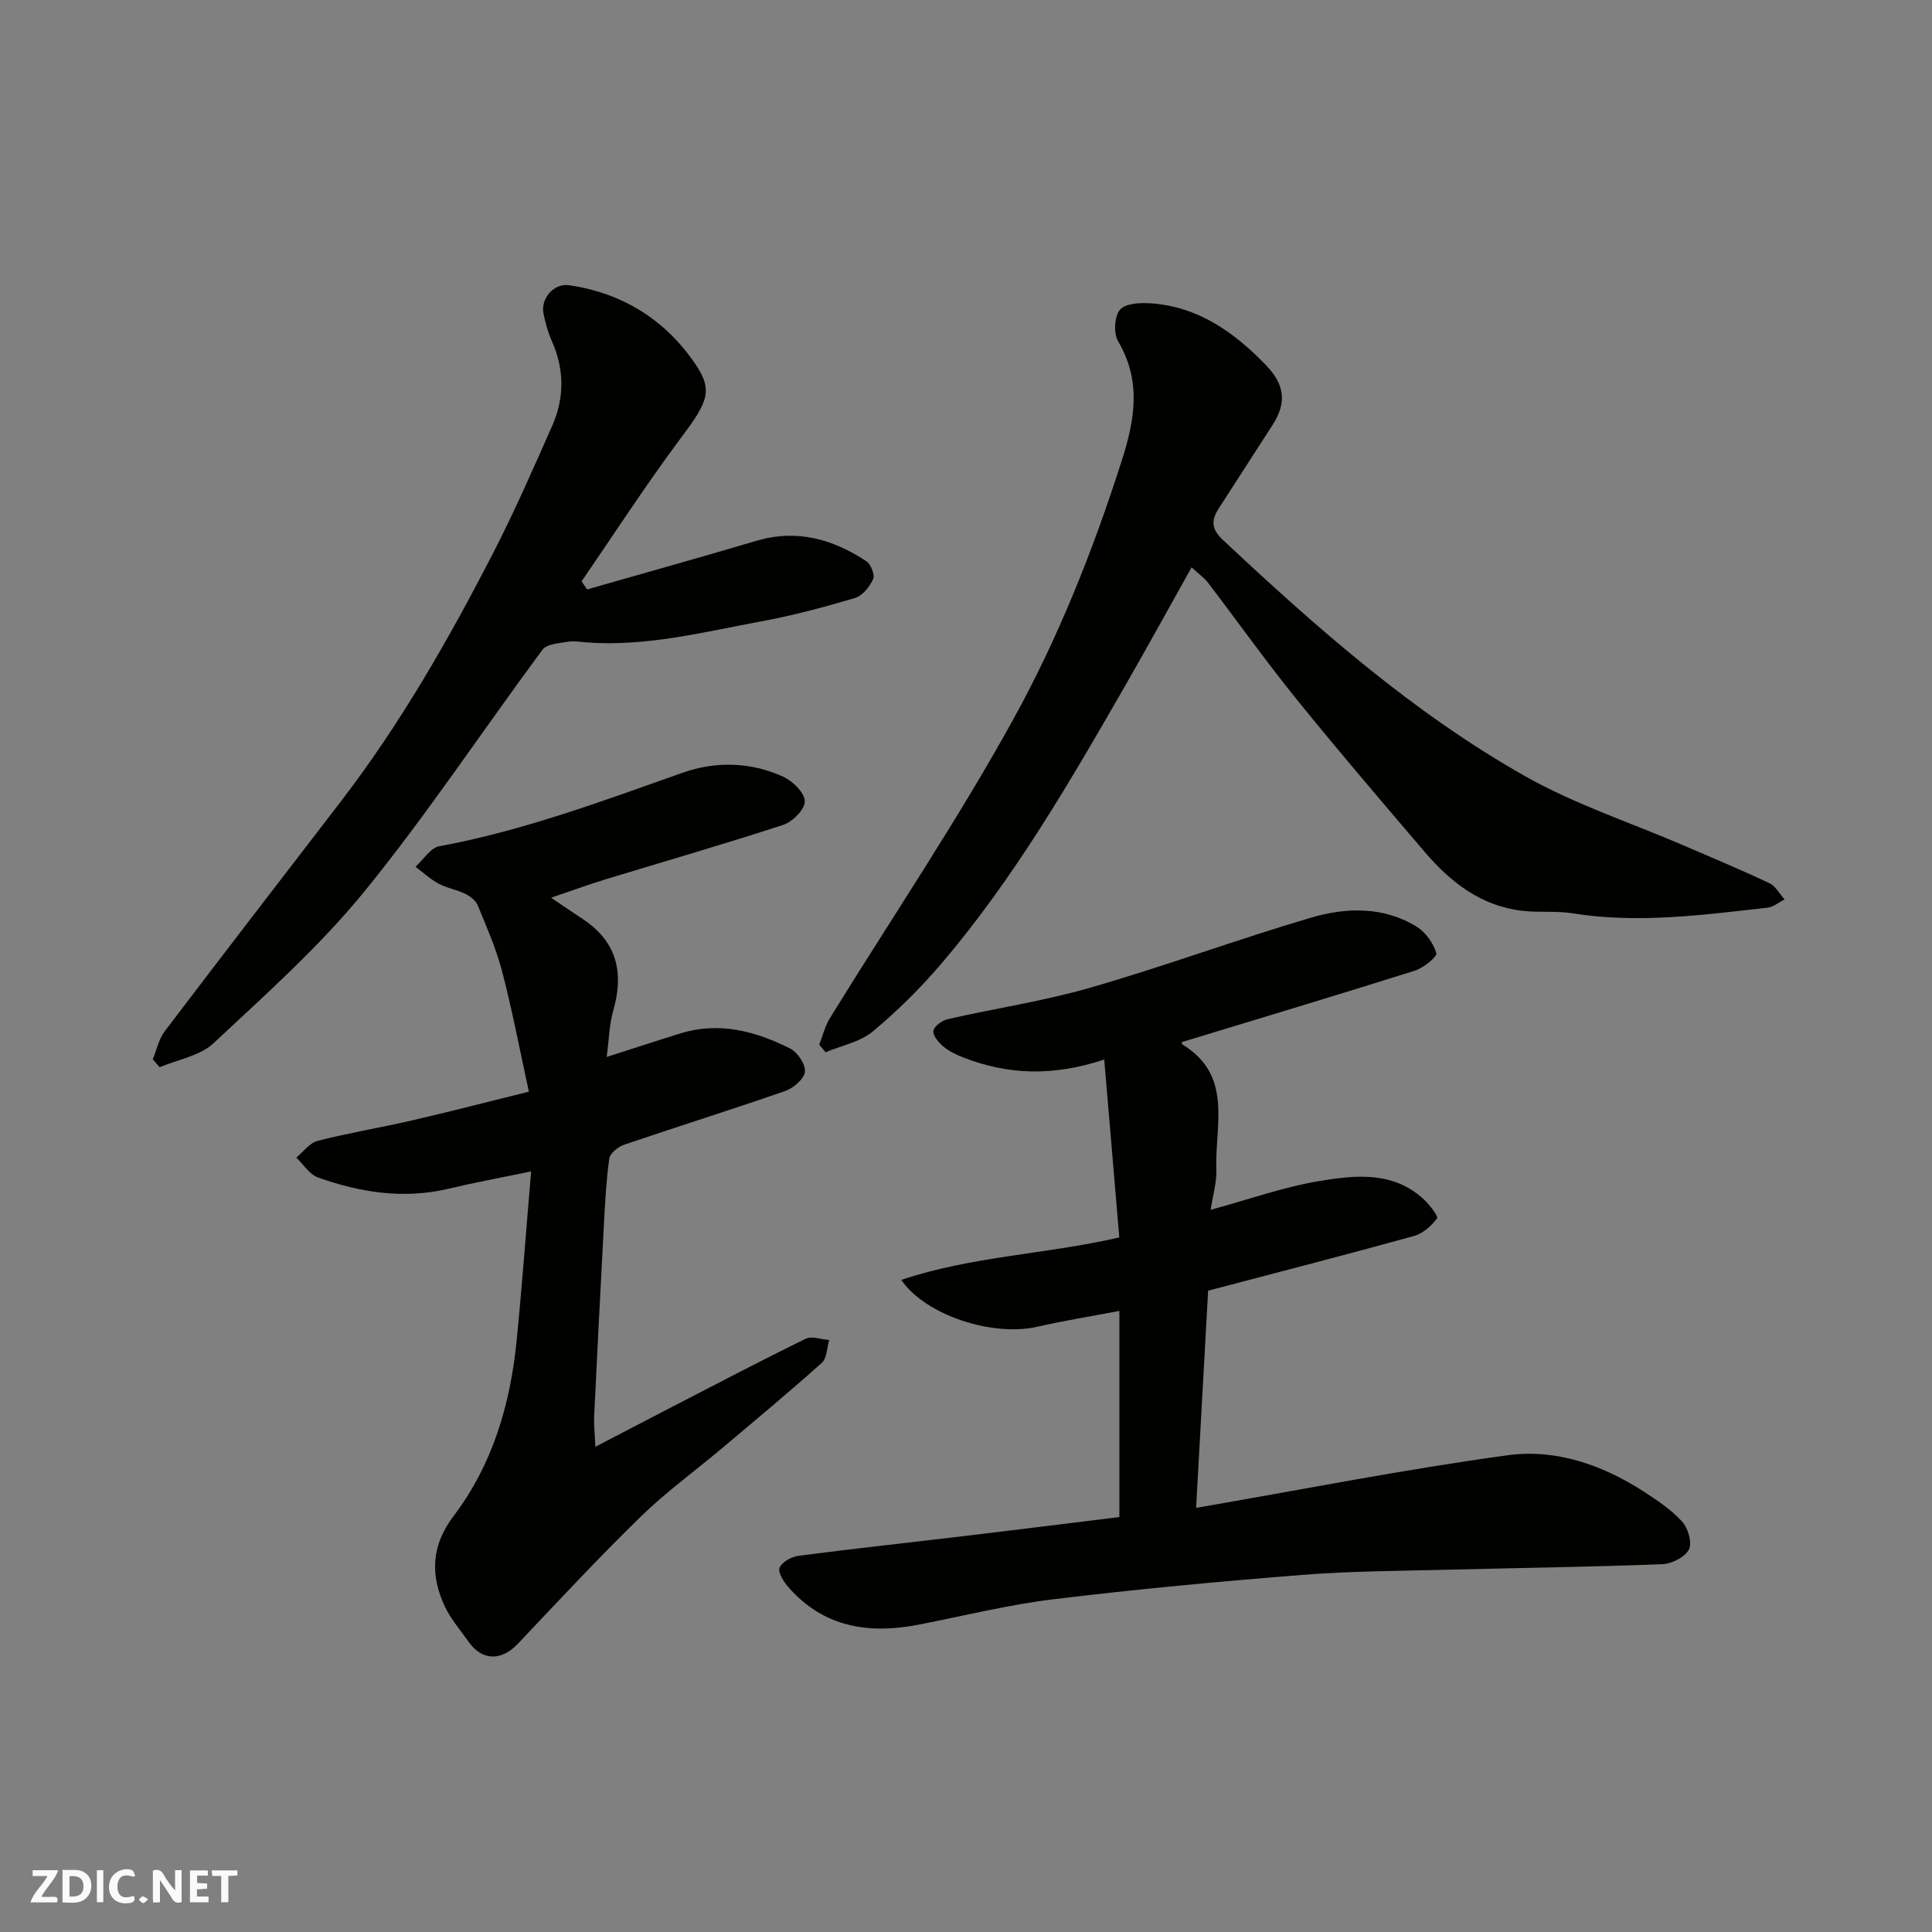 <svg enable-background="new 0 0 400 400" viewBox="0 0 400 400" xmlns="http://www.w3.org/2000/svg"><rect x="0" y="0" width="400" height="400" fill="#808080" stroke="none"/><g fill="#fafafb"><path d="m37.59 393.81c-.92.31-1.52.05-2-.78-.7-1.2-1.52-2.34-2.47-3.78v4.59c-.55.03-.95.05-1.41.07-.03-.37-.06-.64-.06-.91 0-1.91 0-3.81 0-5.7 1.13-.41 1.77-.03 2.29.91.62 1.11 1.38 2.14 2.31 3.19v-4.2h1.35v6.61z"/><path d="m12.94 393.88v-6.75c1.9.19 3.93-.54 5.37 1.29.8 1.01.78 2.88.03 3.97-1.37 1.97-3.4 1.51-5.4 1.49m1.45-1.22c2.04.12 2.92-.58 2.89-2.21-.03-1.51-.98-2.19-2.89-2z"/><path d="m11.81 393.87h-5.49c.68-2.18 2.47-3.48 3.51-5.45h-3.08v-1.21h5.29c-.71 2.13-2.44 3.48-3.47 5.51.86 0 1.63.04 2.39-.01.79-.05 1.14.21.85 1.16"/><path d="m39.33 393.86v-6.61h3.7v1.07h-2.22v1.52c.68.04 1.34.09 2.07.13v1.07c-.72.05-1.38.09-2.1.14v1.48h2.4v1.19h-3.85z"/><path d="m27.71 388.56c-1.15-.3-2.46-.61-3.1.64-.37.73-.41 1.93-.06 2.67.63 1.35 1.99.93 3.17.68.35.94-.01 1.32-.93 1.46-1.62.25-3.05-.27-3.76-1.48-.73-1.24-.6-3.03.31-4.17.88-1.11 2.71-1.7 4-1.16.32.13.44.74.65 1.12-.1.08-.19.16-.28.24"/><path d="m49.15 387.24v1.07c-.59.02-1.17.05-1.87.08v5.44h-1.48v-5.44h-1.85c-.05-.4-.08-.73-.13-1.15z"/><path d="m20.06 387.21h1.33v6.62h-1.33z"/><path d="m30.68 393.25c-.49.38-.8.79-1.05.76-.32-.05-.6-.45-.9-.7.26-.24.51-.64.8-.67.29-.04.62.3 1.15.61"/></g><path d="m244.67 215.76c0-.01.03.43.25.56 10.41 6.42 6.59 16.7 6.91 25.79.1 2.71-.74 5.46-1.18 8.37 7.91-2.15 15.16-4.75 22.63-5.98 7.39-1.22 15.21-2.04 21.51 3.82 1.2 1.12 3.04 3.52 2.74 3.93-1.17 1.56-2.95 3.14-4.79 3.65-14.1 3.9-28.26 7.54-42.61 11.32-.83 14.93-1.65 29.73-2.49 44.97 22.14-3.82 43.28-8.01 64.6-10.91 9.82-1.33 19.44 1.97 27.93 7.44 2.88 1.85 5.81 3.81 8.09 6.3 1.24 1.35 2.13 4.41 1.41 5.79-.82 1.58-3.56 2.97-5.51 3.04-14.76.57-29.53.76-44.29 1.14-10.1.26-20.23.28-30.29 1.08-17.19 1.36-34.37 2.96-51.48 5.04-9.36 1.14-18.58 3.44-27.86 5.25-10.33 2.02-19.69.6-27-7.74-.98-1.12-2.23-3.09-1.84-4.04.49-1.19 2.48-2.28 3.94-2.47 11.54-1.5 23.11-2.75 34.66-4.13 10.55-1.26 21.09-2.58 31.76-3.89 0-14.2 0-27.95 0-42.68-5.96 1.14-11.54 2.03-17.04 3.29-9.13 2.08-23.04-2.31-28.12-9.71 14.63-4.92 29.85-5.28 45.14-8.79-1.01-11.99-2.04-24.09-3.12-36.83-10.74 3.55-20.02 3.13-29.15-.42-1.5-.58-3.02-1.32-4.23-2.34-.96-.81-2.18-2.31-1.98-3.22.22-1 1.83-2.13 3.02-2.4 9.83-2.24 19.87-3.73 29.53-6.52 15.3-4.42 30.28-9.95 45.56-14.46 7.31-2.16 15.03-2.39 21.93 1.85 1.85 1.14 3.46 3.4 4.07 5.47.22.75-2.64 3.06-4.42 3.63-16.08 5.07-32.2 9.9-48.28 14.8z" fill="#010100"/><path d="m109.96 242.53c-6.32 1.31-11.74 2.31-17.09 3.58-9.28 2.21-18.26.79-27.02-2.32-1.77-.63-3.02-2.71-4.51-4.12 1.46-1.2 2.76-3.05 4.42-3.47 6.45-1.65 13.04-2.73 19.53-4.23 7.88-1.82 15.72-3.85 24.21-5.95-1.92-8.78-3.45-16.89-5.53-24.86-1.22-4.7-3.21-9.21-5.06-13.72-.41-1-1.58-1.9-2.61-2.4-1.74-.85-3.76-1.15-5.46-2.07-1.73-.93-3.22-2.32-4.82-3.51 1.63-1.47 3.08-3.91 4.92-4.25 17.38-3.21 33.81-9.37 50.38-15.22 6.86-2.42 14.09-2.25 20.81.81 1.97.9 4.42 3.27 4.5 5.06.07 1.62-2.5 4.27-4.42 4.9-12.2 4-24.54 7.54-36.82 11.29-3.56 1.09-7.06 2.38-11.29 3.81 2.21 1.5 4.37 2.98 6.56 4.42 7.07 4.67 8.56 11.08 6.31 18.95-.84 2.94-.89 6.11-1.36 9.6 5.53-1.77 10.37-3.36 15.24-4.87 8.03-2.49 15.56-.47 22.7 3.1 1.55.77 3.26 3.3 3.1 4.82-.16 1.5-2.38 3.41-4.09 4-11.06 3.85-22.25 7.35-33.34 11.12-1.25.43-2.93 1.78-3.08 2.89-.65 4.72-.88 9.51-1.14 14.28-.7 13.03-1.36 26.06-1.99 39.1-.08 1.6.12 3.21.25 6.27 5.91-3.08 10.95-5.71 16-8.32 9.16-4.72 18.29-9.52 27.54-14.04 1.28-.62 3.23.14 4.88.25-.48 1.6-.46 3.76-1.52 4.72-6.74 6.03-13.69 11.81-20.61 17.64-5.65 4.75-11.67 9.12-16.94 14.26-8.72 8.5-17.02 17.43-25.4 26.28-3.43 3.62-7.42 3.56-10.25-.49-1.68-2.4-3.66-4.66-4.88-7.28-3.04-6.5-2.78-12.6 1.85-18.71 8.08-10.67 11.74-23.16 13.04-36.34 1.12-11.28 1.94-22.59 2.99-34.98z" fill="#010100"/><path d="m246.71 117.46c-4.77 8.52-9.16 16.51-13.7 24.42-11.47 19.96-23.01 39.89-38 57.5-4.35 5.11-9.18 9.91-14.33 14.19-2.63 2.18-6.47 2.9-9.76 4.29-.44-.52-.87-1.05-1.31-1.57.73-1.85 1.2-3.86 2.23-5.52 12.66-20.54 26.21-40.58 37.86-61.68 9.35-16.91 16.55-34.99 22.49-53.53 2.79-8.71 4.17-16.61-.71-24.93-.96-1.64-.76-5.21.43-6.54s4.3-1.44 6.51-1.28c9.69.72 17.06 5.96 23.6 12.7 4 4.12 4.45 7.86 1.39 12.57-3.72 5.75-7.42 11.51-11.13 17.26-1.54 2.39-1.46 4.22.87 6.41 19.43 18.21 39.39 35.84 62.66 48.98 10.29 5.81 21.73 9.56 32.65 14.26 5.98 2.58 11.99 5.09 17.87 7.86 1.29.61 2.11 2.22 3.15 3.37-1.18.59-2.32 1.57-3.55 1.71-13.41 1.5-26.81 3.33-40.35 1.16-3.41-.55-6.97-.11-10.42-.52-8.47-.99-14.77-5.85-20.1-12.08-8.96-10.49-17.93-20.98-26.6-31.7-6.37-7.87-12.24-16.14-18.39-24.19-.79-1-1.89-1.77-3.36-3.14z" fill="#010100"/><path d="m121.56 122.03c11.68-3.34 23.39-6.61 35.04-10.06 8.36-2.48 15.82-.35 22.76 4.22.95.62 1.81 2.84 1.41 3.72-.73 1.59-2.23 3.45-3.79 3.91-6.38 1.9-12.85 3.62-19.39 4.83-11.92 2.21-23.77 5.26-36.07 4.36-1.32-.1-2.69-.36-3.97-.14-1.82.32-4.34.44-5.23 1.64-12.35 16.65-23.81 34-36.87 50.05-9.29 11.41-20.46 21.34-31.26 31.44-2.81 2.62-7.37 3.36-11.13 4.96-.48-.55-.95-1.09-1.43-1.64.8-1.95 1.24-4.18 2.47-5.8 12.06-15.89 24.25-31.69 36.41-47.51 12.38-16.11 22.41-33.67 31.67-51.67 4.4-8.55 8.25-17.39 12.15-26.19 2.57-5.81 2.52-11.73-.11-17.62-.79-1.76-1.3-3.69-1.69-5.59-.64-3.11 2.11-6.35 5.29-5.89 11.1 1.62 19.98 7.19 26.21 16.42 3.69 5.47 2.41 7.9-3.06 15.21-7.2 9.63-13.74 19.76-20.56 29.67.37.57.76 1.12 1.15 1.68z" fill="#010100"/></svg>